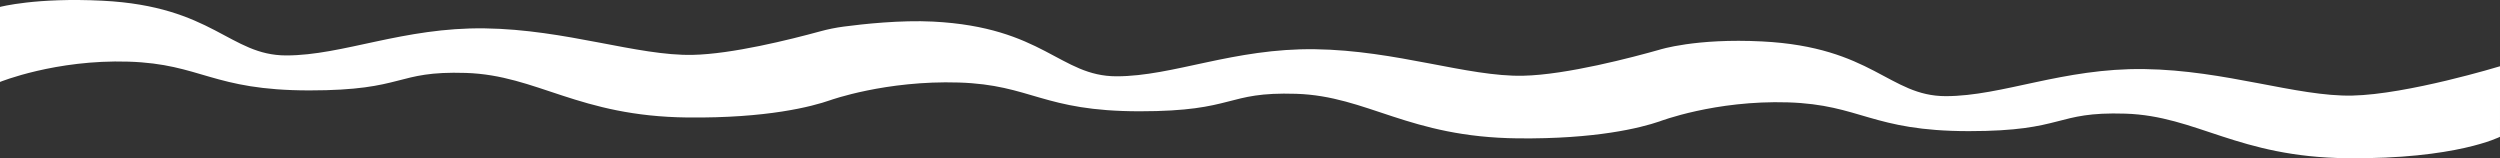 <?xml version="1.0" encoding="UTF-8"?> <svg xmlns="http://www.w3.org/2000/svg" viewBox="0 0 6736.72 426.4"><rect x="0" y="0" width="6736.72" height="426.4" fill="#333333" stroke="none"/> <defs> <style>.d{fill:#fff;}</style> </defs> <g id="a"></g> <g id="b"> <g id="c"> <path class="d" d="M6338.36,257.57c-149.17,3.04-340.74-68.4-560.25-71.44-219.51-3.04-382.45,72.96-534.91,72.96s-196.84-132.31-494.88-147.44c-179.69-9.12-276.54,22.32-276.54,22.32-71.08,20.16-250.41,67.74-367.81,70.13-149.17,3.04-340.74-68.4-560.25-71.44s-382.45,72.96-534.91,72.96-196.84-132.31-494.88-147.44c-86.79-4.4-187.64,6.53-240.3,13.48-21.5,2.84-42.76,7.15-63.67,12.88-81.94,22.43-237.72,61.17-343.36,63.32-149.17,3.04-340.74-68.4-560.25-71.44s-382.45,72.96-534.91,72.96S574.58,17.08,276.54,1.95C96.86-7.17,0,18.67,0,18.67V220.82s149.41-60.8,346.04-54.72,225.86,77.52,487.56,77.52,229.45-53.2,421.87-47.12c192.42,6.08,302.6,117.04,597.56,120.08,214.18,2.21,334.51-29.25,384.35-46.64,0,0,149.4-53.68,346.04-47.6,196.64,6.08,225.86,77.52,487.56,77.52s229.45-53.2,421.87-47.12,302.6,117.04,597.56,120.08c210.03,2.16,329.81-28.04,381.37-45.61,0,0,149.4-57.48,346.04-51.4,196.64,6.08,225.86,77.52,487.56,77.52s229.45-53.2,421.87-47.12c192.42,6.08,302.6,117.04,597.56,120.08,294.96,3.04,411.92-57.76,411.92-57.76V178.53s-249.19,76-398.36,79.04Z"></path> </g> </g> </svg> 